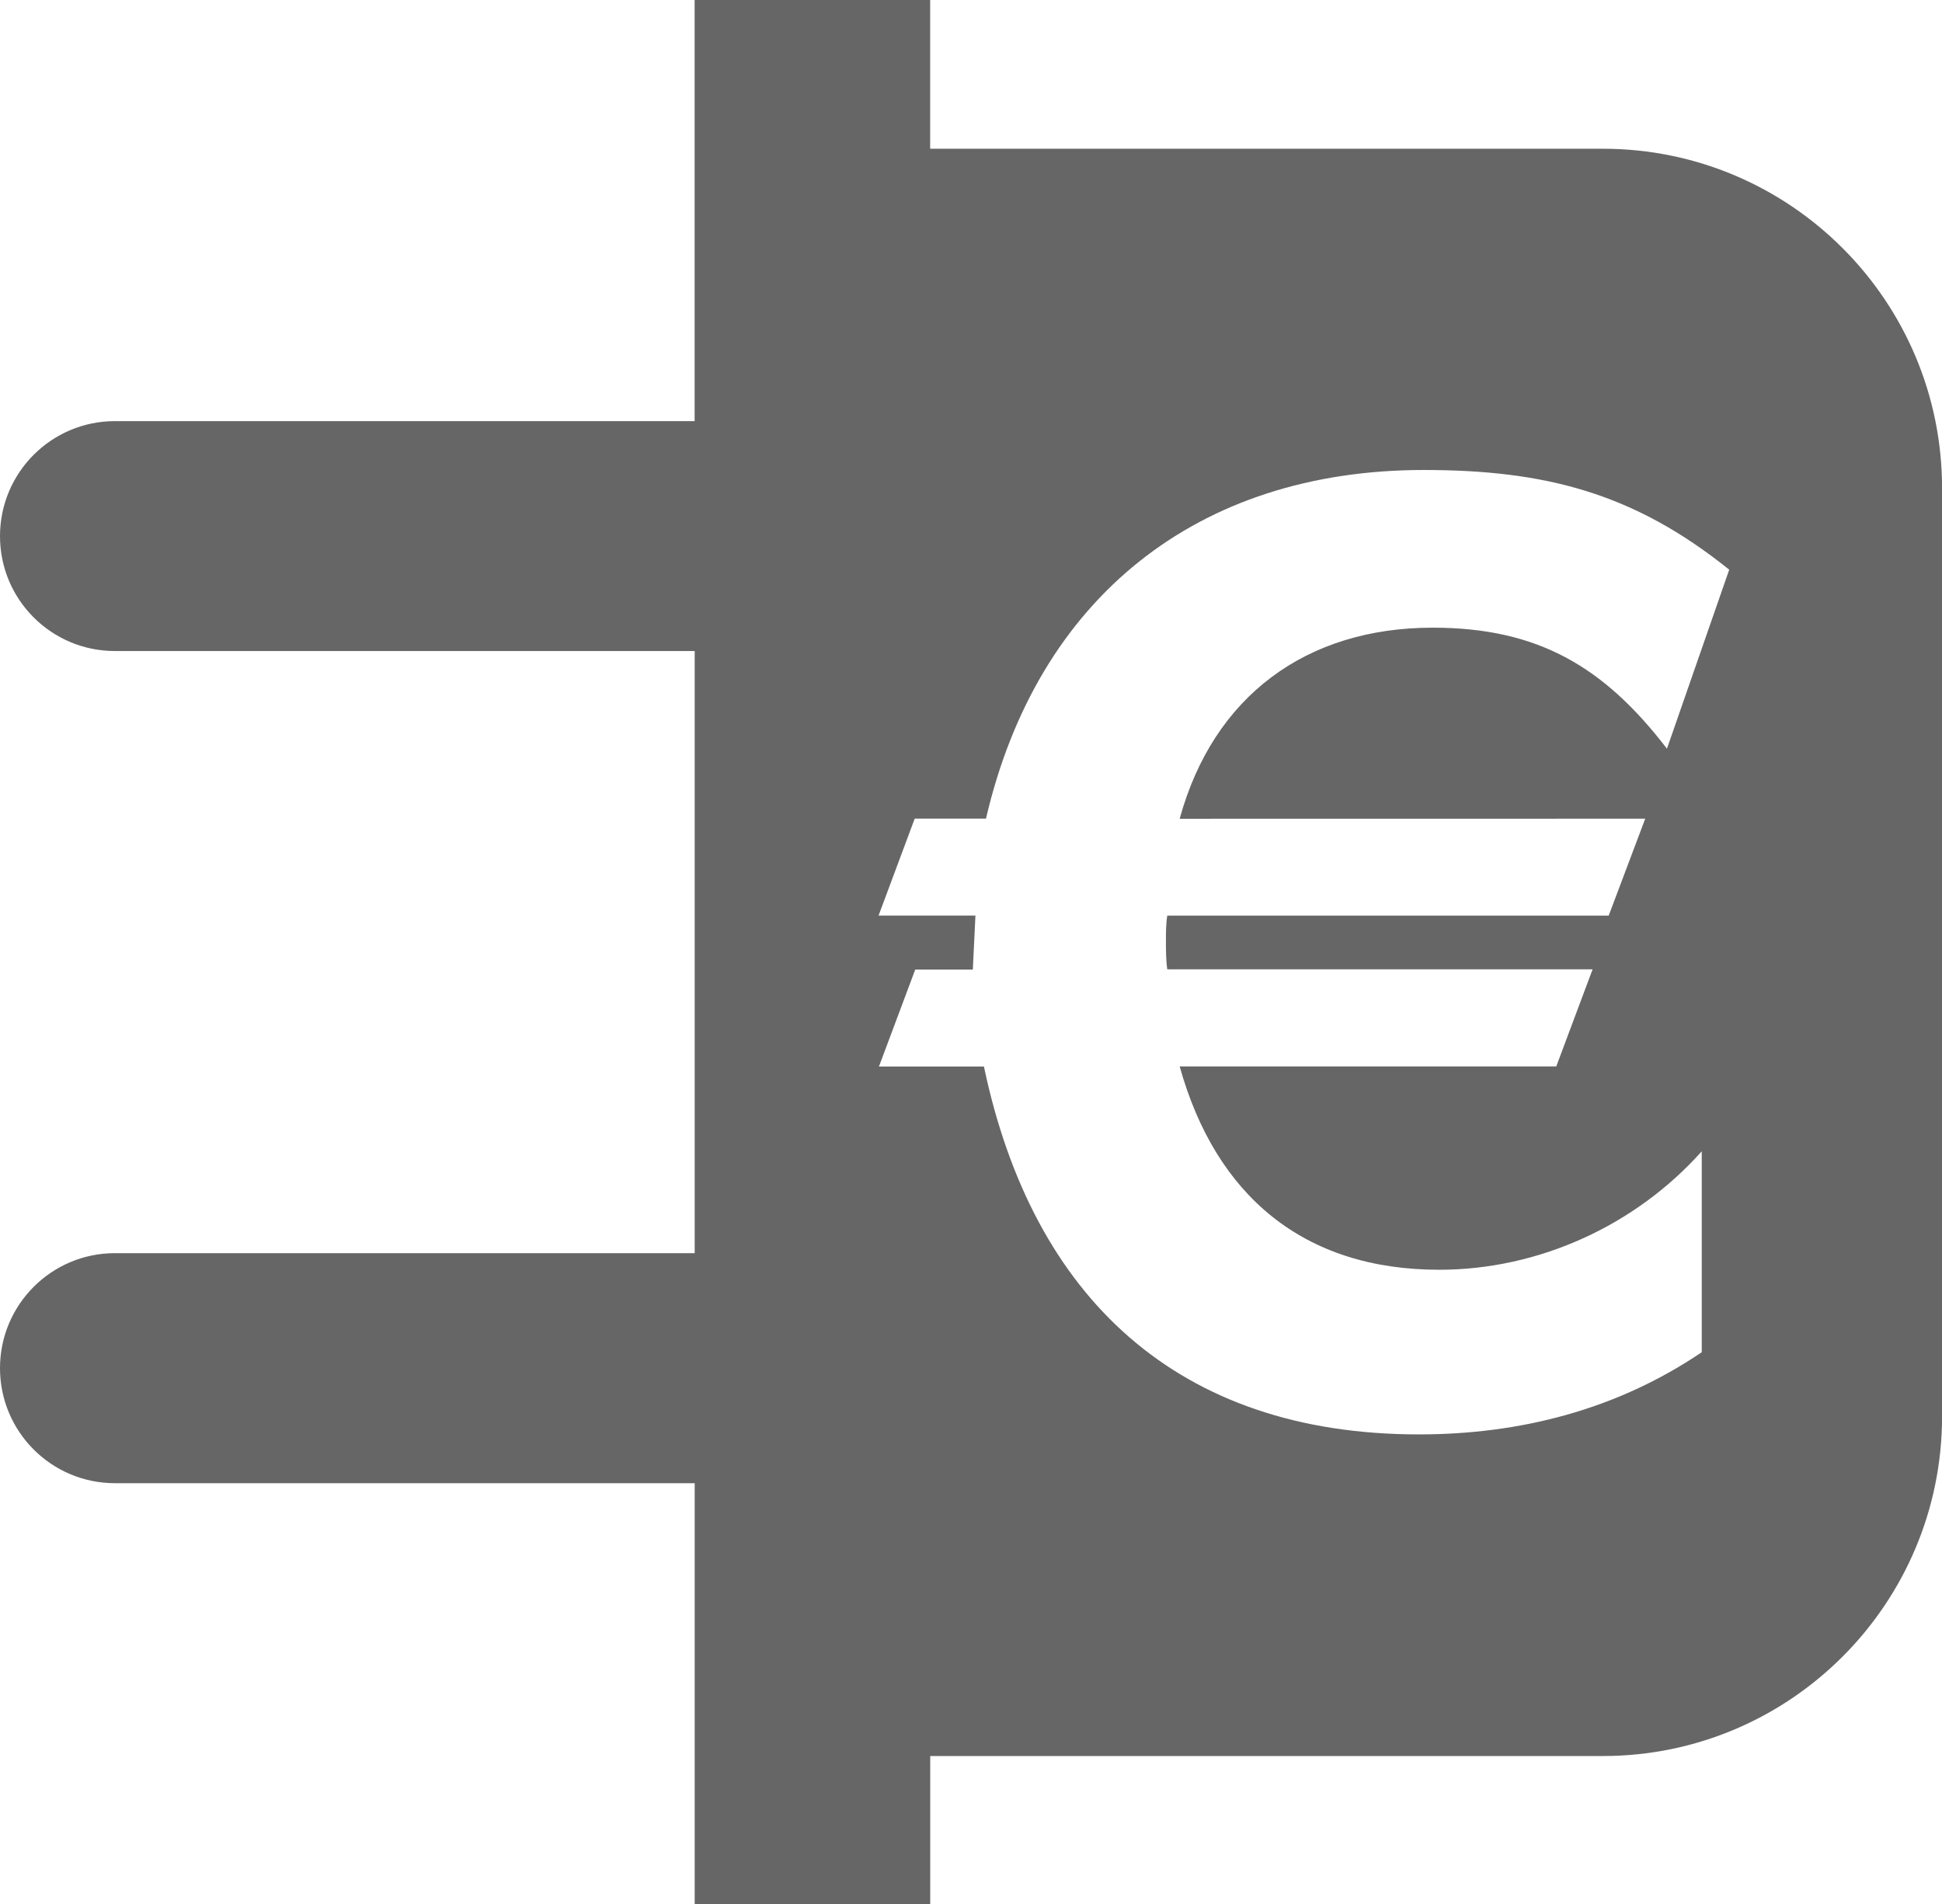 <?xml version="1.0" encoding="utf-8"?>
<!-- Generator: Adobe Illustrator 15.1.0, SVG Export Plug-In . SVG Version: 6.00 Build 0)  -->
<!DOCTYPE svg PUBLIC "-//W3C//DTD SVG 1.1 Basic//EN" "http://www.w3.org/Graphics/SVG/1.1/DTD/svg11-basic.dtd">
<svg version="1.1" baseProfile="basic" id="Ebene_1"
	 xmlns="http://www.w3.org/2000/svg" xmlns:xlink="http://www.w3.org/1999/xlink" x="0px" y="0px" width="30.409px"
	 height="29.819px" viewBox="0 0 30.409 29.819" xml:space="preserve">
<path fill="#666666" d="M260.544,853.247h-10.533v-2.329h-3.688v6.595h-9.078c-0.995,0-1.8,0.807-1.8,1.801s0.805,1.799,1.8,1.799
	h9.078v9.428h-9.078c-0.995,0-1.8,0.807-1.8,1.801s0.805,1.801,1.8,1.801h9.078v6.596h3.688v-2.324h10.532
	c2.935,0,5.312-2.385,5.312-5.318v-14.521C265.86,855.628,263.475,853.247,260.544,853.247z M261.207,863.737l-0.572,1.518h-6.912
	c-0.021,0.127-0.021,0.271-0.021,0.398c0,0.146,0,0.297,0.021,0.443h6.66l-0.569,1.52h-5.897c0.564,2.021,1.938,3.184,4.064,3.184
	c1.562,0,3.076-0.695,4.111-1.855v3.146c-1.329,0.9-2.847,1.287-4.428,1.287c-3.773,0-6.05-2.137-6.812-5.76h-1.644l0.568-1.518
	h0.902l0.041-0.846h-1.517l0.566-1.518h1.116c0.803-3.457,3.312-5.459,6.854-5.459c1.896,0,3.287,0.357,4.784,1.561l-0.975,2.803
	c-0.986-1.285-2.021-1.895-3.668-1.895c-1.979,0-3.435,1.072-3.962,2.992L261.207,863.737L261.207,863.737z"/>
<path fill="#666666" d="M25.099,2.329H14.565V0h-3.688v6.594H1.8C0.805,6.594,0,7.401,0,8.395s0.805,1.799,1.8,1.799h9.078v9.428
	H1.8c-0.995,0-1.8,0.807-1.8,1.801s0.805,1.801,1.8,1.801h9.078v6.596h3.688v-2.324h10.532c2.935,0,5.312-2.385,5.312-5.318V7.655
	C30.415,4.711,28.029,2.329,25.099,2.329z M25.762,12.819l-0.572,1.518h-6.912c-0.021,0.127-0.021,0.271-0.021,0.398
	c0,0.146,0,0.297,0.021,0.443h6.66l-0.569,1.52h-5.897c0.564,2.021,1.938,3.184,4.064,3.184c1.562,0,3.076-0.695,4.111-1.855v3.146
	c-1.329,0.9-2.847,1.287-4.428,1.287c-3.773,0-6.05-2.137-6.812-5.76h-1.644l0.568-1.518h0.902l0.041-0.846h-1.517l0.566-1.518
	h1.116c0.803-3.457,3.312-5.459,6.854-5.459c1.896,0,3.287,0.357,4.784,1.561l-0.975,2.803c-0.986-1.285-2.021-1.895-3.668-1.895
	c-1.979,0-3.435,1.072-3.962,2.992L25.762,12.819L25.762,12.819z"/>
</svg>
